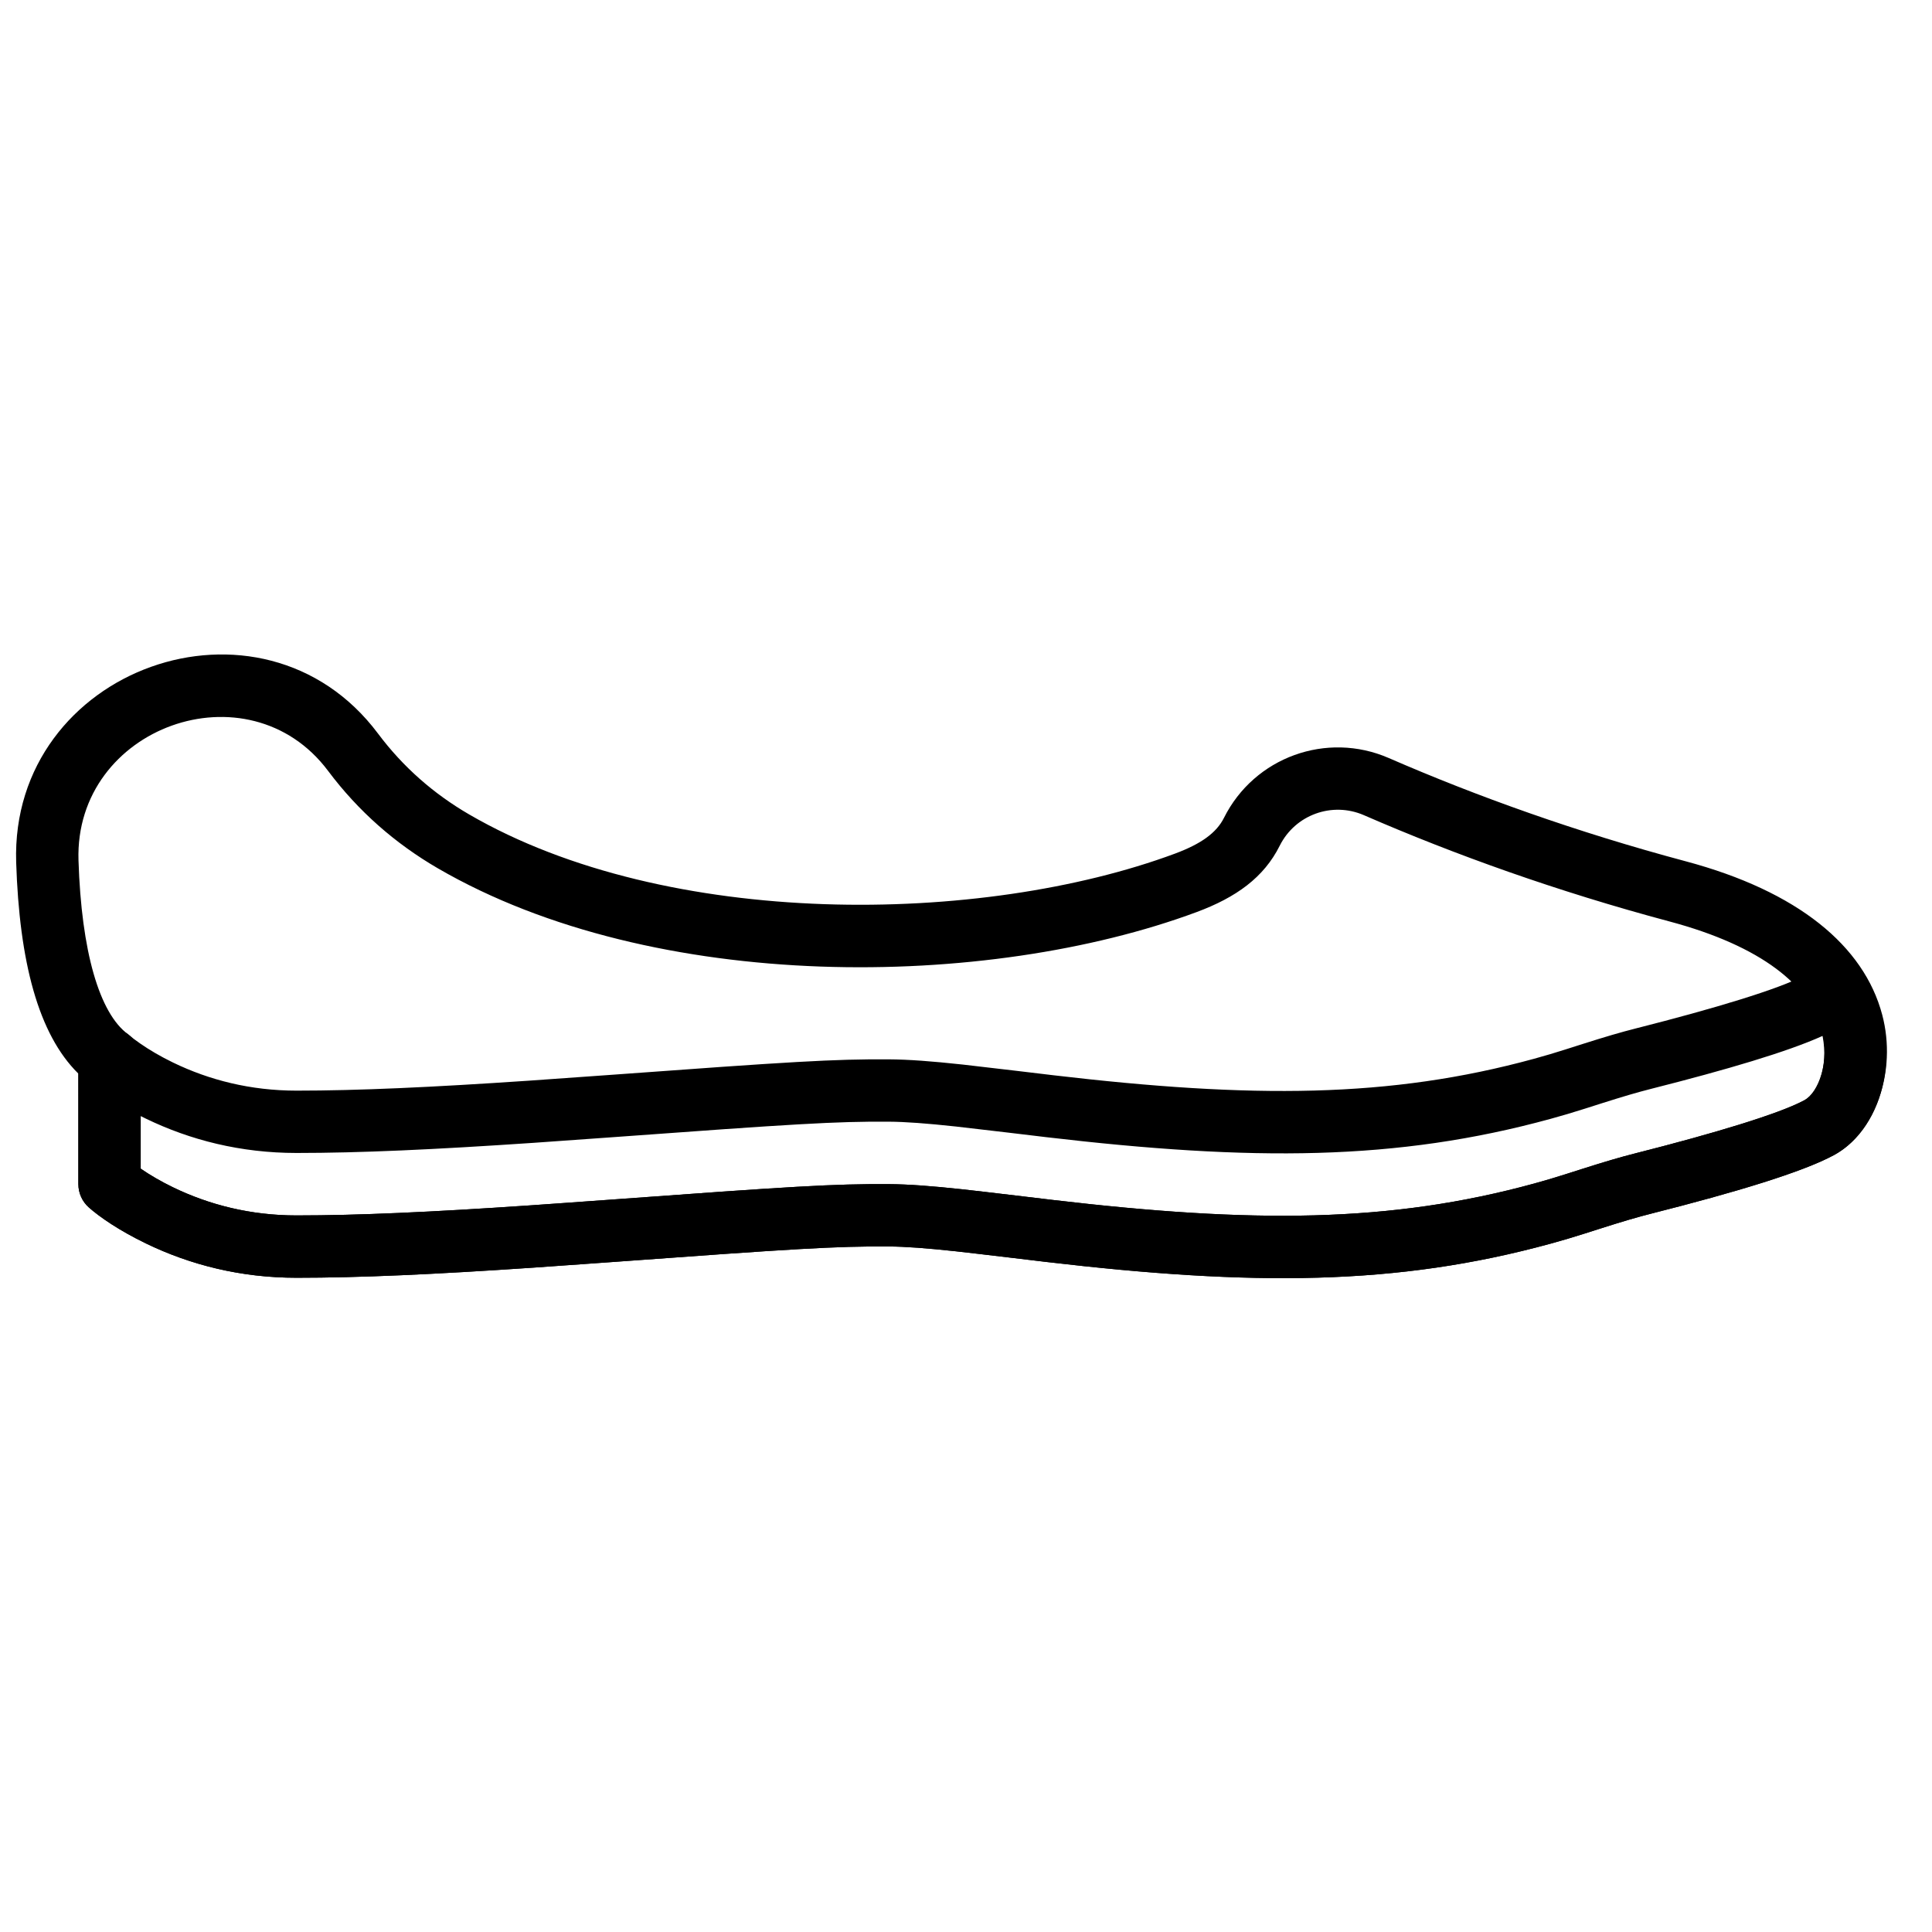 <?xml version="1.0" encoding="UTF-8"?>
<!-- Uploaded to: SVG Repo, www.svgrepo.com, Generator: SVG Repo Mixer Tools -->
<svg width="800px" height="800px" version="1.1" viewBox="144 144 512 512" xmlns="http://www.w3.org/2000/svg">
 <defs>
  <clipPath id="a">
   <path d="m148.09 317h496.91v166h-496.91z"/>
  </clipPath>
 </defs>
 <g clip-path="url(#a)">
  <path d="m164.77 457.81c0 2.367 1.02 4.625 2.797 6.191 2.871 2.535 7.957 6.059 15.09 9.516 11.742 5.691 25.133 9.102 39.93 9.102 16.812 0 36.492-0.902 62.715-2.68 6.223-0.422 12.578-0.875 20.996-1.488 48.383-3.539 59.117-4.207 73.164-4.121 4.504 0.023 10.125 0.441 17.895 1.281 4.773 0.516 24.512 2.891 23.797 2.805 54.773 6.422 93.031 6.336 133.83-4.848 3.027-0.828 6.031-1.719 9.008-2.672 2.41-0.773 2.41-0.773 3.766-1.203 6.062-1.934 9.938-3.086 13.945-4.098 22.191-5.621 39.969-10.965 48.312-15.477 10.836-5.856 16.809-22.102 12.785-37.219-4.848-18.227-22.32-32.707-52.098-40.656-28.824-7.699-55.379-17.223-78.652-27.352-16.48-7.172-35.641-0.23-43.684 15.844-1.988 3.984-6.094 6.926-13.02 9.496-51.137 18.98-134.38 20.172-187.04-10.414-9.379-5.453-17.484-12.539-24.129-21.414-30.852-41.211-97.527-17.344-95.891 34.129 0.84 26.262 5.848 45.543 16.48 55.988zm16.52-33.07c0-2.629-1.25-5.098-3.367-6.656-7.586-5.574-12.352-21.891-13.121-46.078-1.125-35.402 45.027-51.926 66.152-23.703 8.008 10.691 17.801 19.254 29.059 25.797 57.547 33.422 145.74 32.164 201.08 11.621 10.48-3.891 17.836-9.164 22.047-17.598 4.109-8.211 13.887-11.754 22.32-8.086 23.988 10.441 51.309 20.242 80.98 28.164 24.52 6.547 37.246 17.094 40.398 28.945 2.148 8.07-0.918 16.406-4.68 18.438-6.602 3.574-23.988 8.801-44.5 13.996-4.41 1.109-8.559 2.348-14.918 4.375-1.375 0.438-1.375 0.438-2.738 0.875-0.523 0.168-0.523 0.168-1.043 0.332-2.758 0.883-5.535 1.707-8.344 2.477-38.246 10.48-74.715 10.566-127.54 4.371 0.809 0.098-19.059-2.293-23.949-2.82-8.281-0.895-14.387-1.348-19.57-1.379-14.703-0.086-25.406 0.578-74.465 4.164-8.395 0.617-14.719 1.066-20.91 1.484-25.879 1.754-45.242 2.644-61.598 2.644-12.152 0-23.121-2.797-32.727-7.449-3.273-1.586-6.141-3.277-8.57-4.949z" fill-rule="evenodd"/>
 </g>
 <path d="m167.56 464c2.871 2.535 7.957 6.062 15.09 9.516 11.742 5.691 25.133 9.105 39.93 9.105 16.812 0 36.496-0.902 62.719-2.68 6.223-0.422 12.578-0.875 20.996-1.492 48.383-3.539 59.117-4.207 73.16-4.121 4.508 0.027 10.129 0.441 17.895 1.281 4.777 0.516 24.516 2.891 23.801 2.805 54.75 6.422 92.996 6.336 133.78-4.836 3.043-0.832 6.059-1.727 9.047-2.684 0.523-0.164 0.523-0.164 1.047-0.332 1.742-0.559 2.551-0.816 3.473-1.109 5.574-1.77 9.371-2.894 13.199-3.859 22.16-5.609 39.969-10.965 48.316-15.477 13.617-7.367 18.742-29.488 8.527-47.141-2.188-3.781-6.941-5.203-10.848-3.246-2.234 1.121-2.234 1.121-3.781 1.895-1.156 0.578-1.156 0.578-1.762 0.895-6.598 3.566-24.012 8.801-44.504 13.988-4.211 1.066-8.281 2.269-14.148 4.133-0.938 0.297-1.758 0.559-3.504 1.117-0.52 0.168-0.52 0.168-1.043 0.332-2.769 0.887-5.562 1.715-8.383 2.488-38.242 10.473-74.707 10.555-127.52 4.363 0.773 0.09-19.047-2.293-23.934-2.824-8.273-0.895-14.379-1.348-19.559-1.379-14.703-0.086-25.406 0.578-74.469 4.168-8.391 0.613-14.719 1.062-20.906 1.484-25.879 1.754-45.242 2.641-61.602 2.641-12.156 0-23.125-2.793-32.727-7.449-3.336-1.617-6.254-3.34-8.711-5.047-1.406-0.973-2.297-1.676-2.648-1.988-5.336-4.707-13.727-0.922-13.727 6.191v33.07c0 2.371 1.016 4.625 2.793 6.191zm459.43-45.465c0.02 0.09 0.035 0.18 0.055 0.266zm0.055 0.266c1.426 7.602-1.059 14.711-4.891 16.785-6.602 3.57-24.016 8.805-44.508 13.992-4.211 1.062-8.281 2.269-14.148 4.133-0.938 0.297-1.758 0.559-3.504 1.117-0.52 0.164-0.52 0.164-1.043 0.332-2.769 0.887-5.562 1.715-8.383 2.488-38.234 10.469-74.688 10.555-127.5 4.359 0.812 0.098-19.055-2.293-23.949-2.82-8.277-0.895-14.383-1.348-19.57-1.379-14.699-0.086-25.402 0.578-74.465 4.168-8.391 0.613-14.719 1.062-20.906 1.484-25.879 1.754-45.242 2.641-61.602 2.641-12.156 0-23.125-2.797-32.727-7.449-3.273-1.586-6.141-3.273-8.566-4.945v-13.934c0.445 0.223 0.898 0.449 1.363 0.672 11.742 5.691 25.133 9.105 39.93 9.105 16.812 0 36.496-0.902 62.719-2.68 6.223-0.422 12.578-0.875 20.996-1.492 48.383-3.539 59.117-4.203 73.16-4.121 4.504 0.027 10.121 0.445 17.887 1.285 4.769 0.516 24.461 2.883 23.785 2.805 54.754 6.422 93.012 6.336 133.8-4.84 3.043-0.832 6.059-1.727 9.047-2.684 0.523-0.164 0.523-0.164 1.047-0.332 1.742-0.559 2.551-0.816 3.473-1.109 5.574-1.77 9.371-2.894 13.199-3.859 19.773-5.004 36.082-9.809 45.293-13.988z" fill-rule="evenodd"/>
</svg>